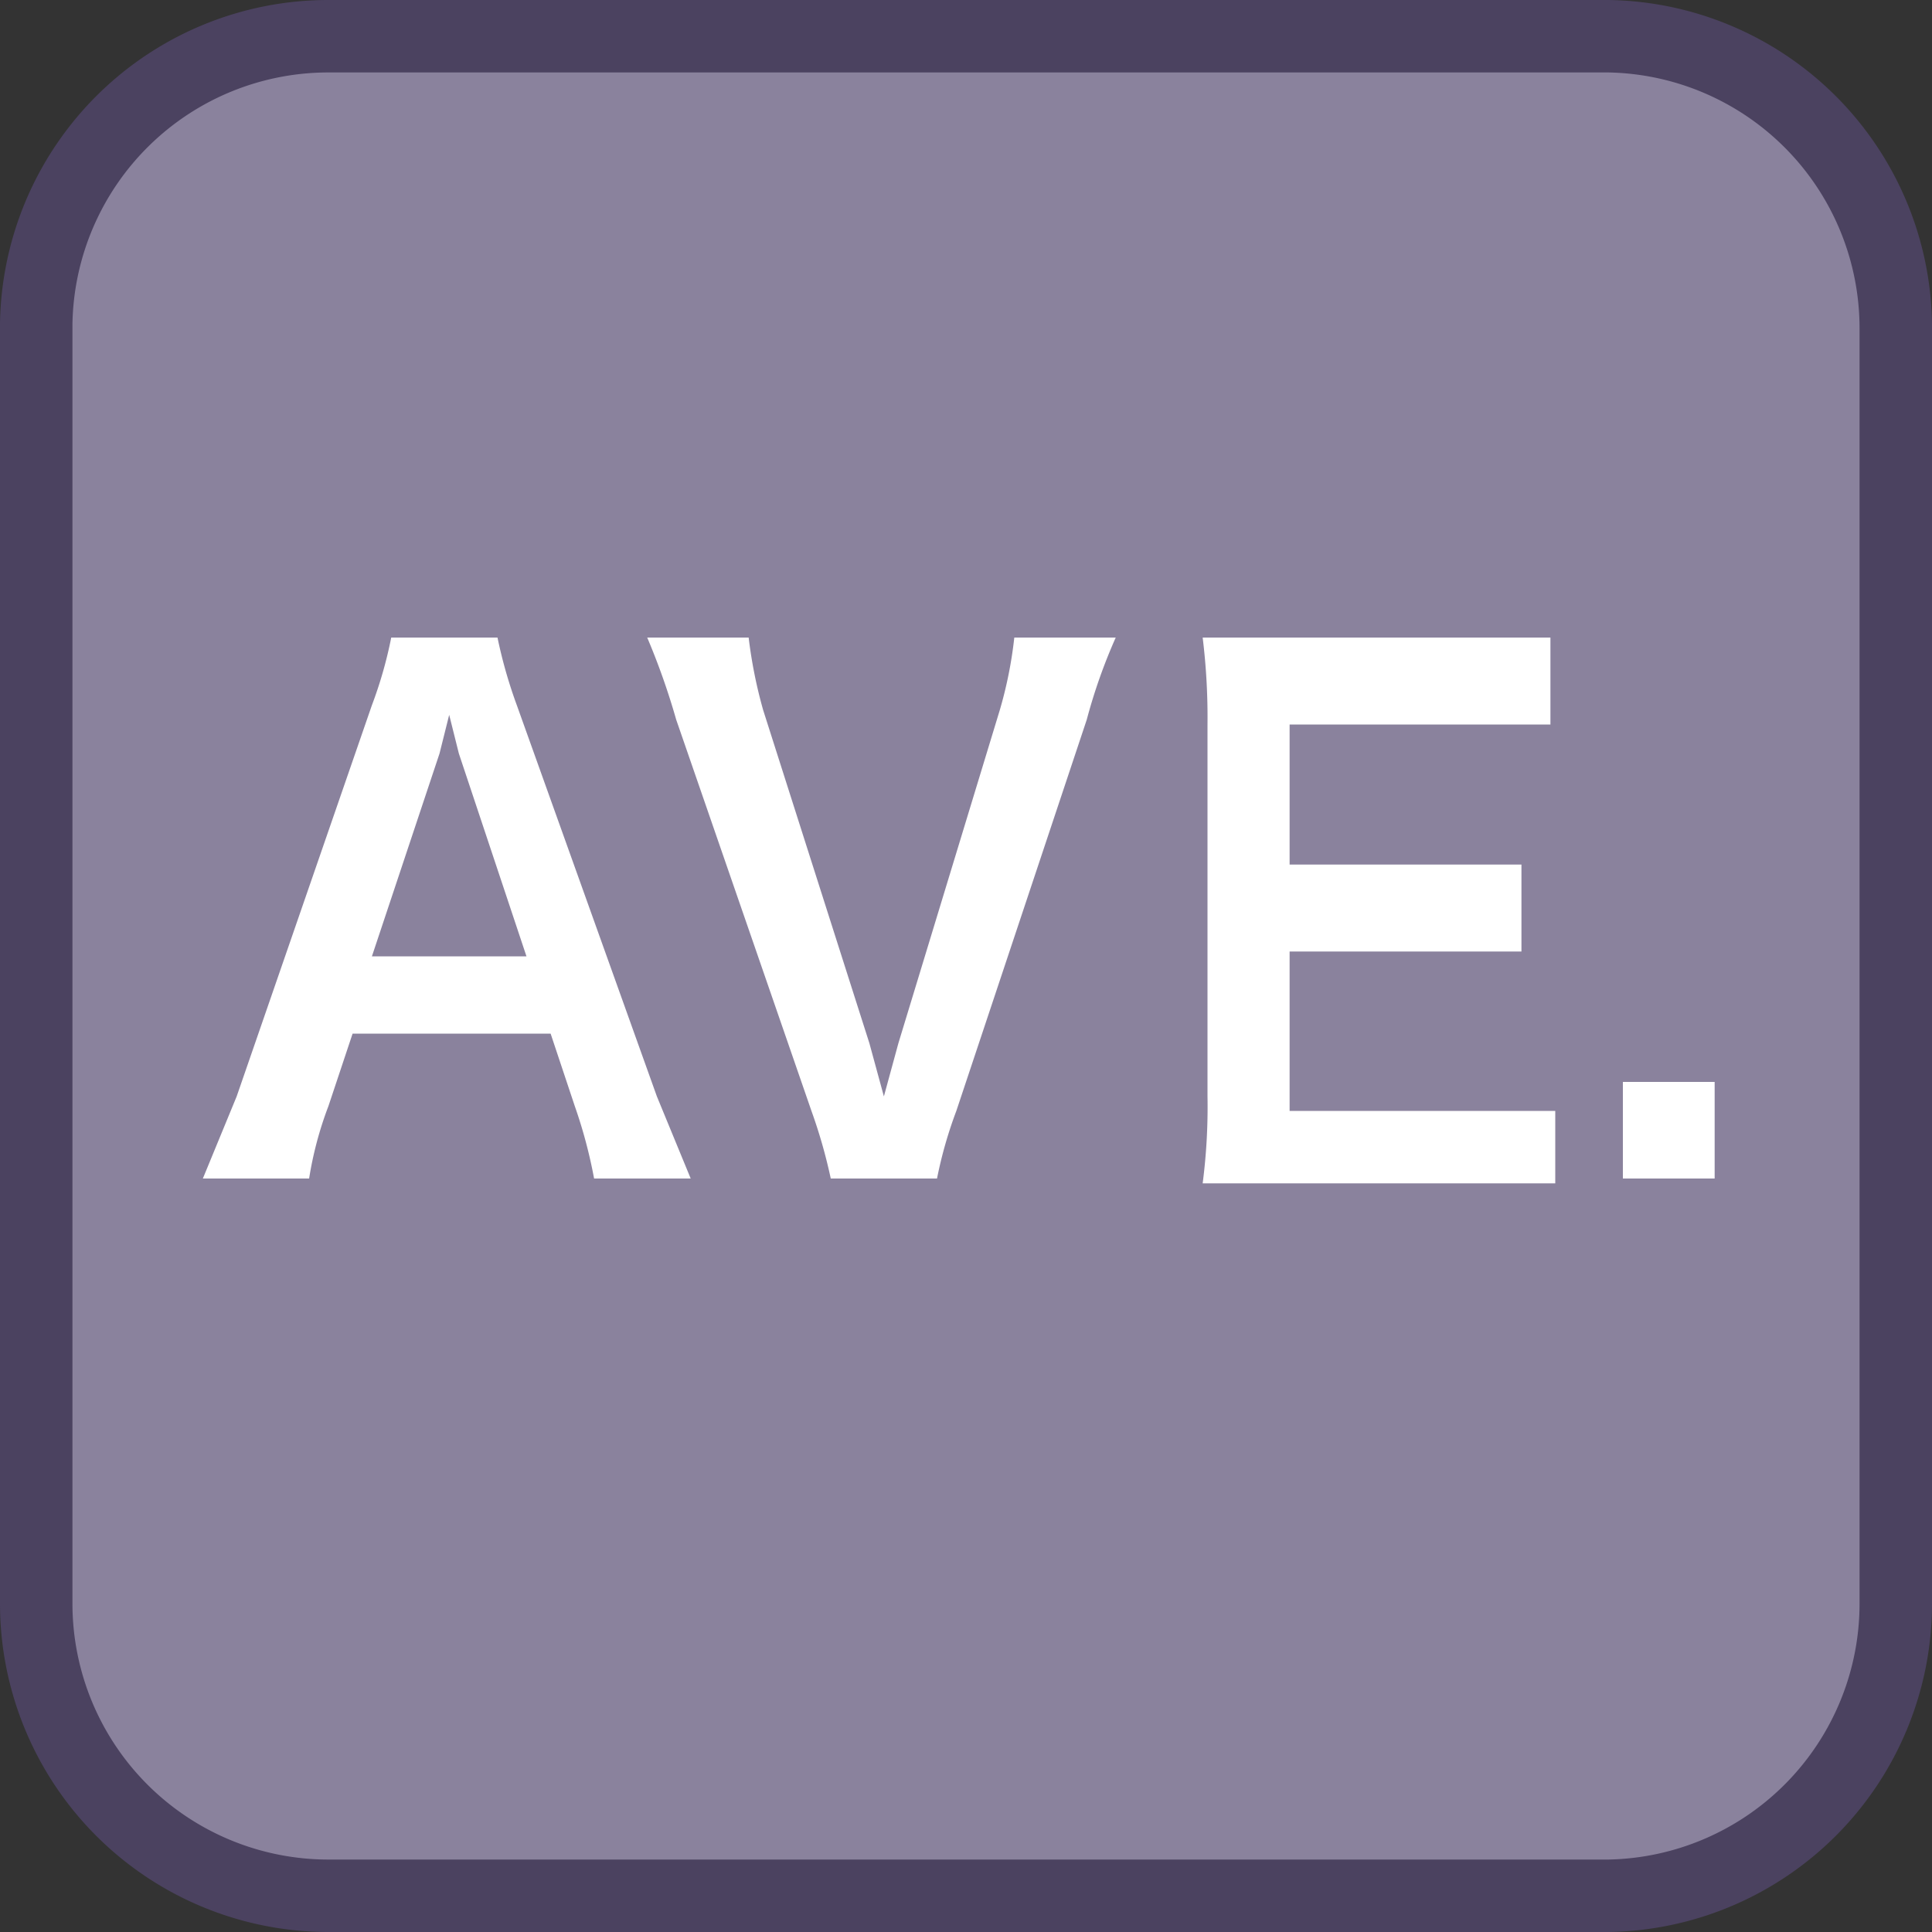<svg id="_1" data-name="1" xmlns="http://www.w3.org/2000/svg" viewBox="0 0 40 40"><rect x="0" y="0" width="40" height="40" fill="#333333" stroke="none"/><title>function_Average</title><rect x="0.8" y="0.7" width="38.5" height="38.5" rx="6" ry="6" style="fill:#8a829d"/><path d="M33.3,1.5a5.3,5.3,0,0,1,5.2,5.3V33.2a5.3,5.3,0,0,1-5.2,5.3H6.8a5.3,5.3,0,0,1-5.3-5.3V6.7A5.3,5.3,0,0,1,6.8,1.5H33.3m0-1.5H6.8A6.8,6.8,0,0,0,0,6.7V33.2A6.8,6.8,0,0,0,6.8,40H33.3A6.8,6.8,0,0,0,40,33.2V6.7A6.8,6.8,0,0,0,33.3,0Z" style="fill:#4b4260"/><path d="M12.3,24.4a10.1,10.1,0,0,0-.4-1.5l-.5-1.5H7.3l-.5,1.5a7.5,7.5,0,0,0-.4,1.5H4.2l.7-1.7,2.8-8.1a8.8,8.8,0,0,0,.4-1.4h2.2a9.9,9.9,0,0,0,.4,1.4l2.9,8.1.7,1.7ZM9.5,15.6l-.2-.8-.2.8L7.7,19.8h3.2Z" style="fill:#fff"/><path d="M17.2,24.4a10.8,10.8,0,0,0-.4-1.4L14,14.9a14.6,14.6,0,0,0-.6-1.7h2.1a9.8,9.8,0,0,0,.3,1.5L18,21.6l.3,1.1.3-1.1,2.1-6.9a8.7,8.7,0,0,0,.3-1.5h2.1a11.4,11.4,0,0,0-.6,1.7L19.8,23a8.9,8.9,0,0,0-.4,1.4Z" style="fill:#fff"/><path d="M32.2,24.5H24.9a12.3,12.3,0,0,0,.1-1.8V15a13.5,13.5,0,0,0-.1-1.8h7.2V15H26.7v2.9h4.8v1.8H26.7v3.3h5.5Z" style="fill:#fff"/><path d="M33.6,24.4v-2h1.9v2Z" style="fill:#fff"/></svg>